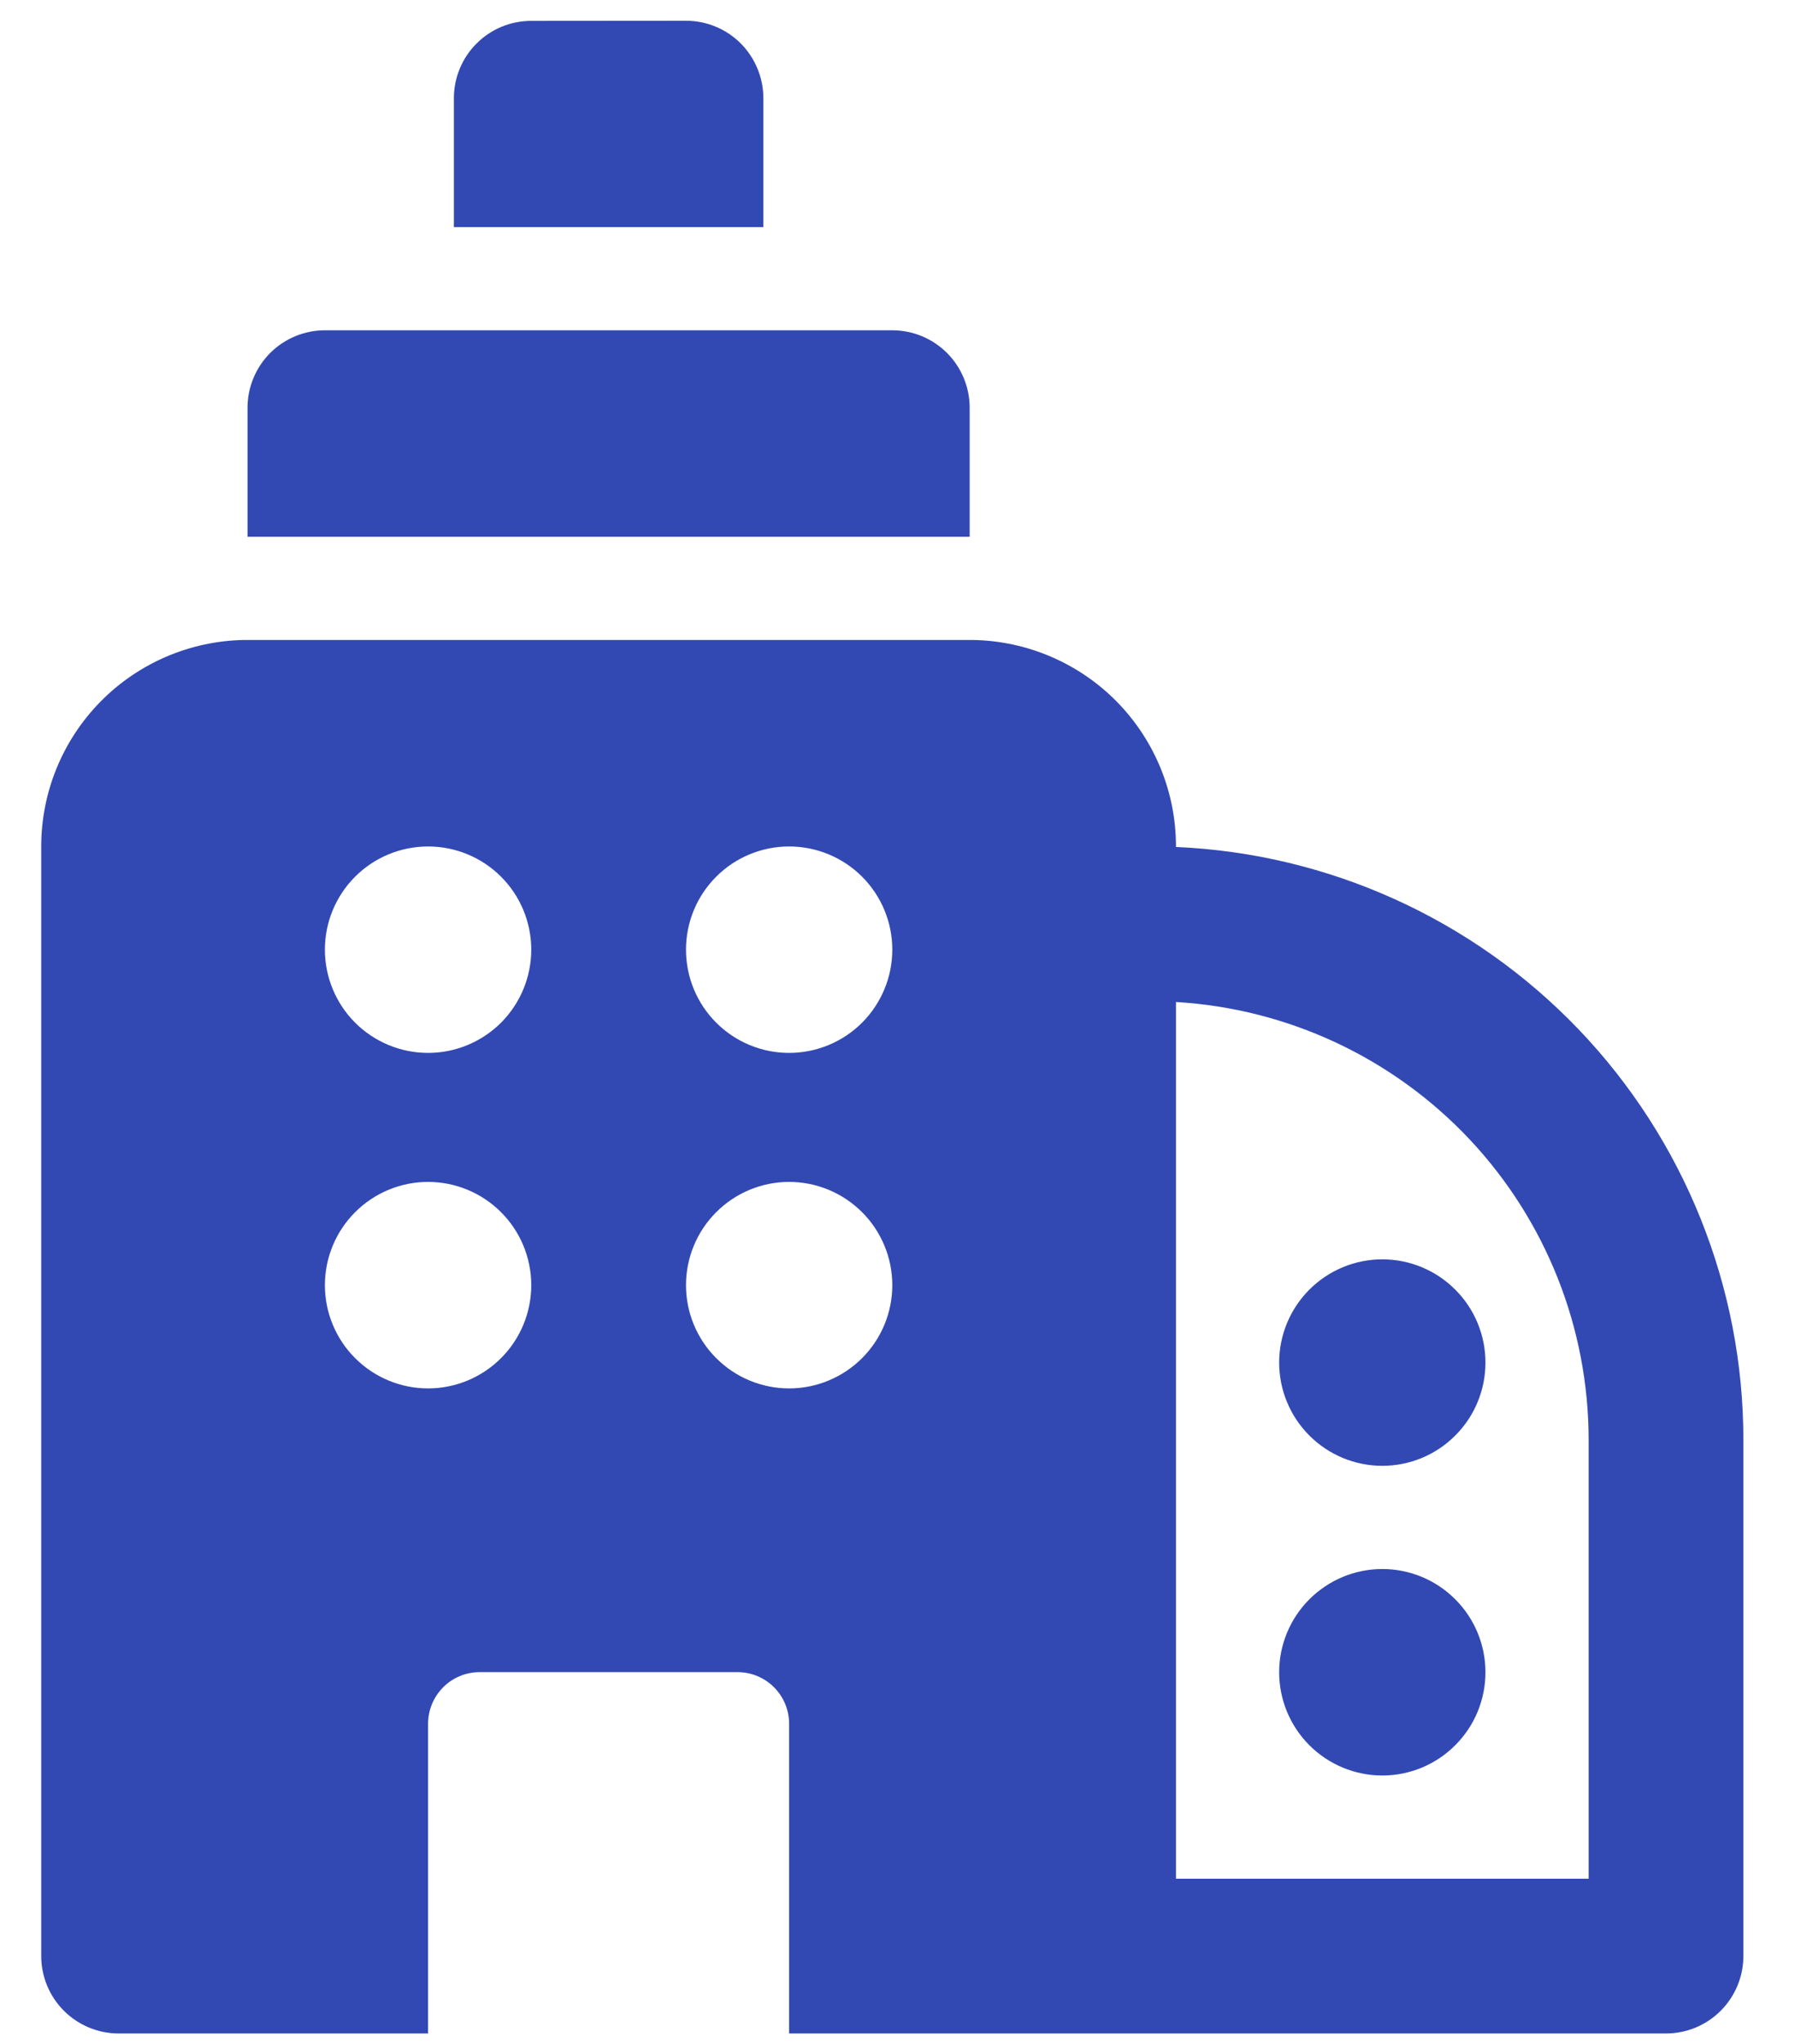 <svg width="29" height="33" viewBox="0 0 29 33" fill="none" xmlns="http://www.w3.org/2000/svg">
<path d="M8.583 0.337C8.251 0.337 7.933 0.468 7.699 0.703C7.464 0.937 7.333 1.255 7.333 1.587V3.667H12.333V1.583C12.332 1.252 12.2 0.935 11.966 0.7C11.732 0.466 11.414 0.335 11.083 0.335L8.583 0.337ZM12.333 5.333H5.249C4.918 5.333 4.6 5.465 4.365 5.699C4.131 5.934 3.999 6.252 3.999 6.583V8.667H15.666V6.583C15.666 6.252 15.534 5.934 15.3 5.699C15.066 5.465 14.748 5.333 14.416 5.333H12.333ZM22.333 23.667C22.775 23.667 23.199 23.491 23.511 23.178C23.824 22.866 23.999 22.442 23.999 22C23.999 21.558 23.824 21.134 23.511 20.822C23.199 20.509 22.775 20.333 22.333 20.333C21.891 20.333 21.467 20.509 21.154 20.822C20.842 21.134 20.666 21.558 20.666 22C20.666 22.442 20.842 22.866 21.154 23.178C21.467 23.491 21.891 23.667 22.333 23.667ZM23.999 27C23.999 27.442 23.824 27.866 23.511 28.178C23.199 28.491 22.775 28.667 22.333 28.667C21.891 28.667 21.467 28.491 21.154 28.178C20.842 27.866 20.666 27.442 20.666 27C20.666 26.558 20.842 26.134 21.154 25.822C21.467 25.509 21.891 25.333 22.333 25.333C22.775 25.333 23.199 25.509 23.511 25.822C23.824 26.134 23.999 26.558 23.999 27ZM0.666 13.667C0.666 12.793 1.009 11.954 1.622 11.33C2.234 10.707 3.067 10.349 3.941 10.333H15.724C16.598 10.349 17.431 10.707 18.044 11.33C18.656 11.954 19 12.793 18.999 13.667V13.675C21.466 13.782 23.797 14.838 25.505 16.621C27.212 18.405 28.166 20.779 28.166 23.248V31.582C28.166 31.913 28.034 32.231 27.8 32.465C27.566 32.7 27.247 32.832 26.916 32.832H12.749V27.832C12.749 27.611 12.662 27.399 12.505 27.242C12.349 27.086 12.137 26.998 11.916 26.998H7.749C7.528 26.998 7.316 27.086 7.16 27.242C7.004 27.399 6.916 27.611 6.916 27.832V32.832H1.916C1.585 32.832 1.267 32.7 1.032 32.465C0.798 32.231 0.666 31.913 0.666 31.582V13.667ZM25.666 23.25C25.666 21.443 24.976 19.705 23.737 18.39C22.497 17.076 20.803 16.285 18.999 16.178V30.333H25.666V23.25ZM14.416 15.333C14.416 14.891 14.24 14.467 13.928 14.155C13.615 13.842 13.191 13.667 12.749 13.667C12.307 13.667 11.883 13.842 11.571 14.155C11.258 14.467 11.083 14.891 11.083 15.333C11.083 15.775 11.258 16.199 11.571 16.512C11.883 16.824 12.307 17 12.749 17C13.191 17 13.615 16.824 13.928 16.512C14.24 16.199 14.416 15.775 14.416 15.333ZM12.749 22.417C13.191 22.417 13.615 22.241 13.928 21.928C14.24 21.616 14.416 21.192 14.416 20.75C14.416 20.308 14.24 19.884 13.928 19.572C13.615 19.259 13.191 19.083 12.749 19.083C12.307 19.083 11.883 19.259 11.571 19.572C11.258 19.884 11.083 20.308 11.083 20.75C11.083 21.192 11.258 21.616 11.571 21.928C11.883 22.241 12.307 22.417 12.749 22.417ZM8.583 15.333C8.583 14.891 8.407 14.467 8.095 14.155C7.782 13.842 7.358 13.667 6.916 13.667C6.474 13.667 6.05 13.842 5.737 14.155C5.425 14.467 5.249 14.891 5.249 15.333C5.249 15.775 5.425 16.199 5.737 16.512C6.05 16.824 6.474 17 6.916 17C7.358 17 7.782 16.824 8.095 16.512C8.407 16.199 8.583 15.775 8.583 15.333ZM6.916 22.417C7.358 22.417 7.782 22.241 8.095 21.928C8.407 21.616 8.583 21.192 8.583 20.75C8.583 20.308 8.407 19.884 8.095 19.572C7.782 19.259 7.358 19.083 6.916 19.083C6.474 19.083 6.05 19.259 5.737 19.572C5.425 19.884 5.249 20.308 5.249 20.75C5.249 21.192 5.425 21.616 5.737 21.928C6.05 22.241 6.474 22.417 6.916 22.417Z" fill="#3249B3"/>
</svg>
